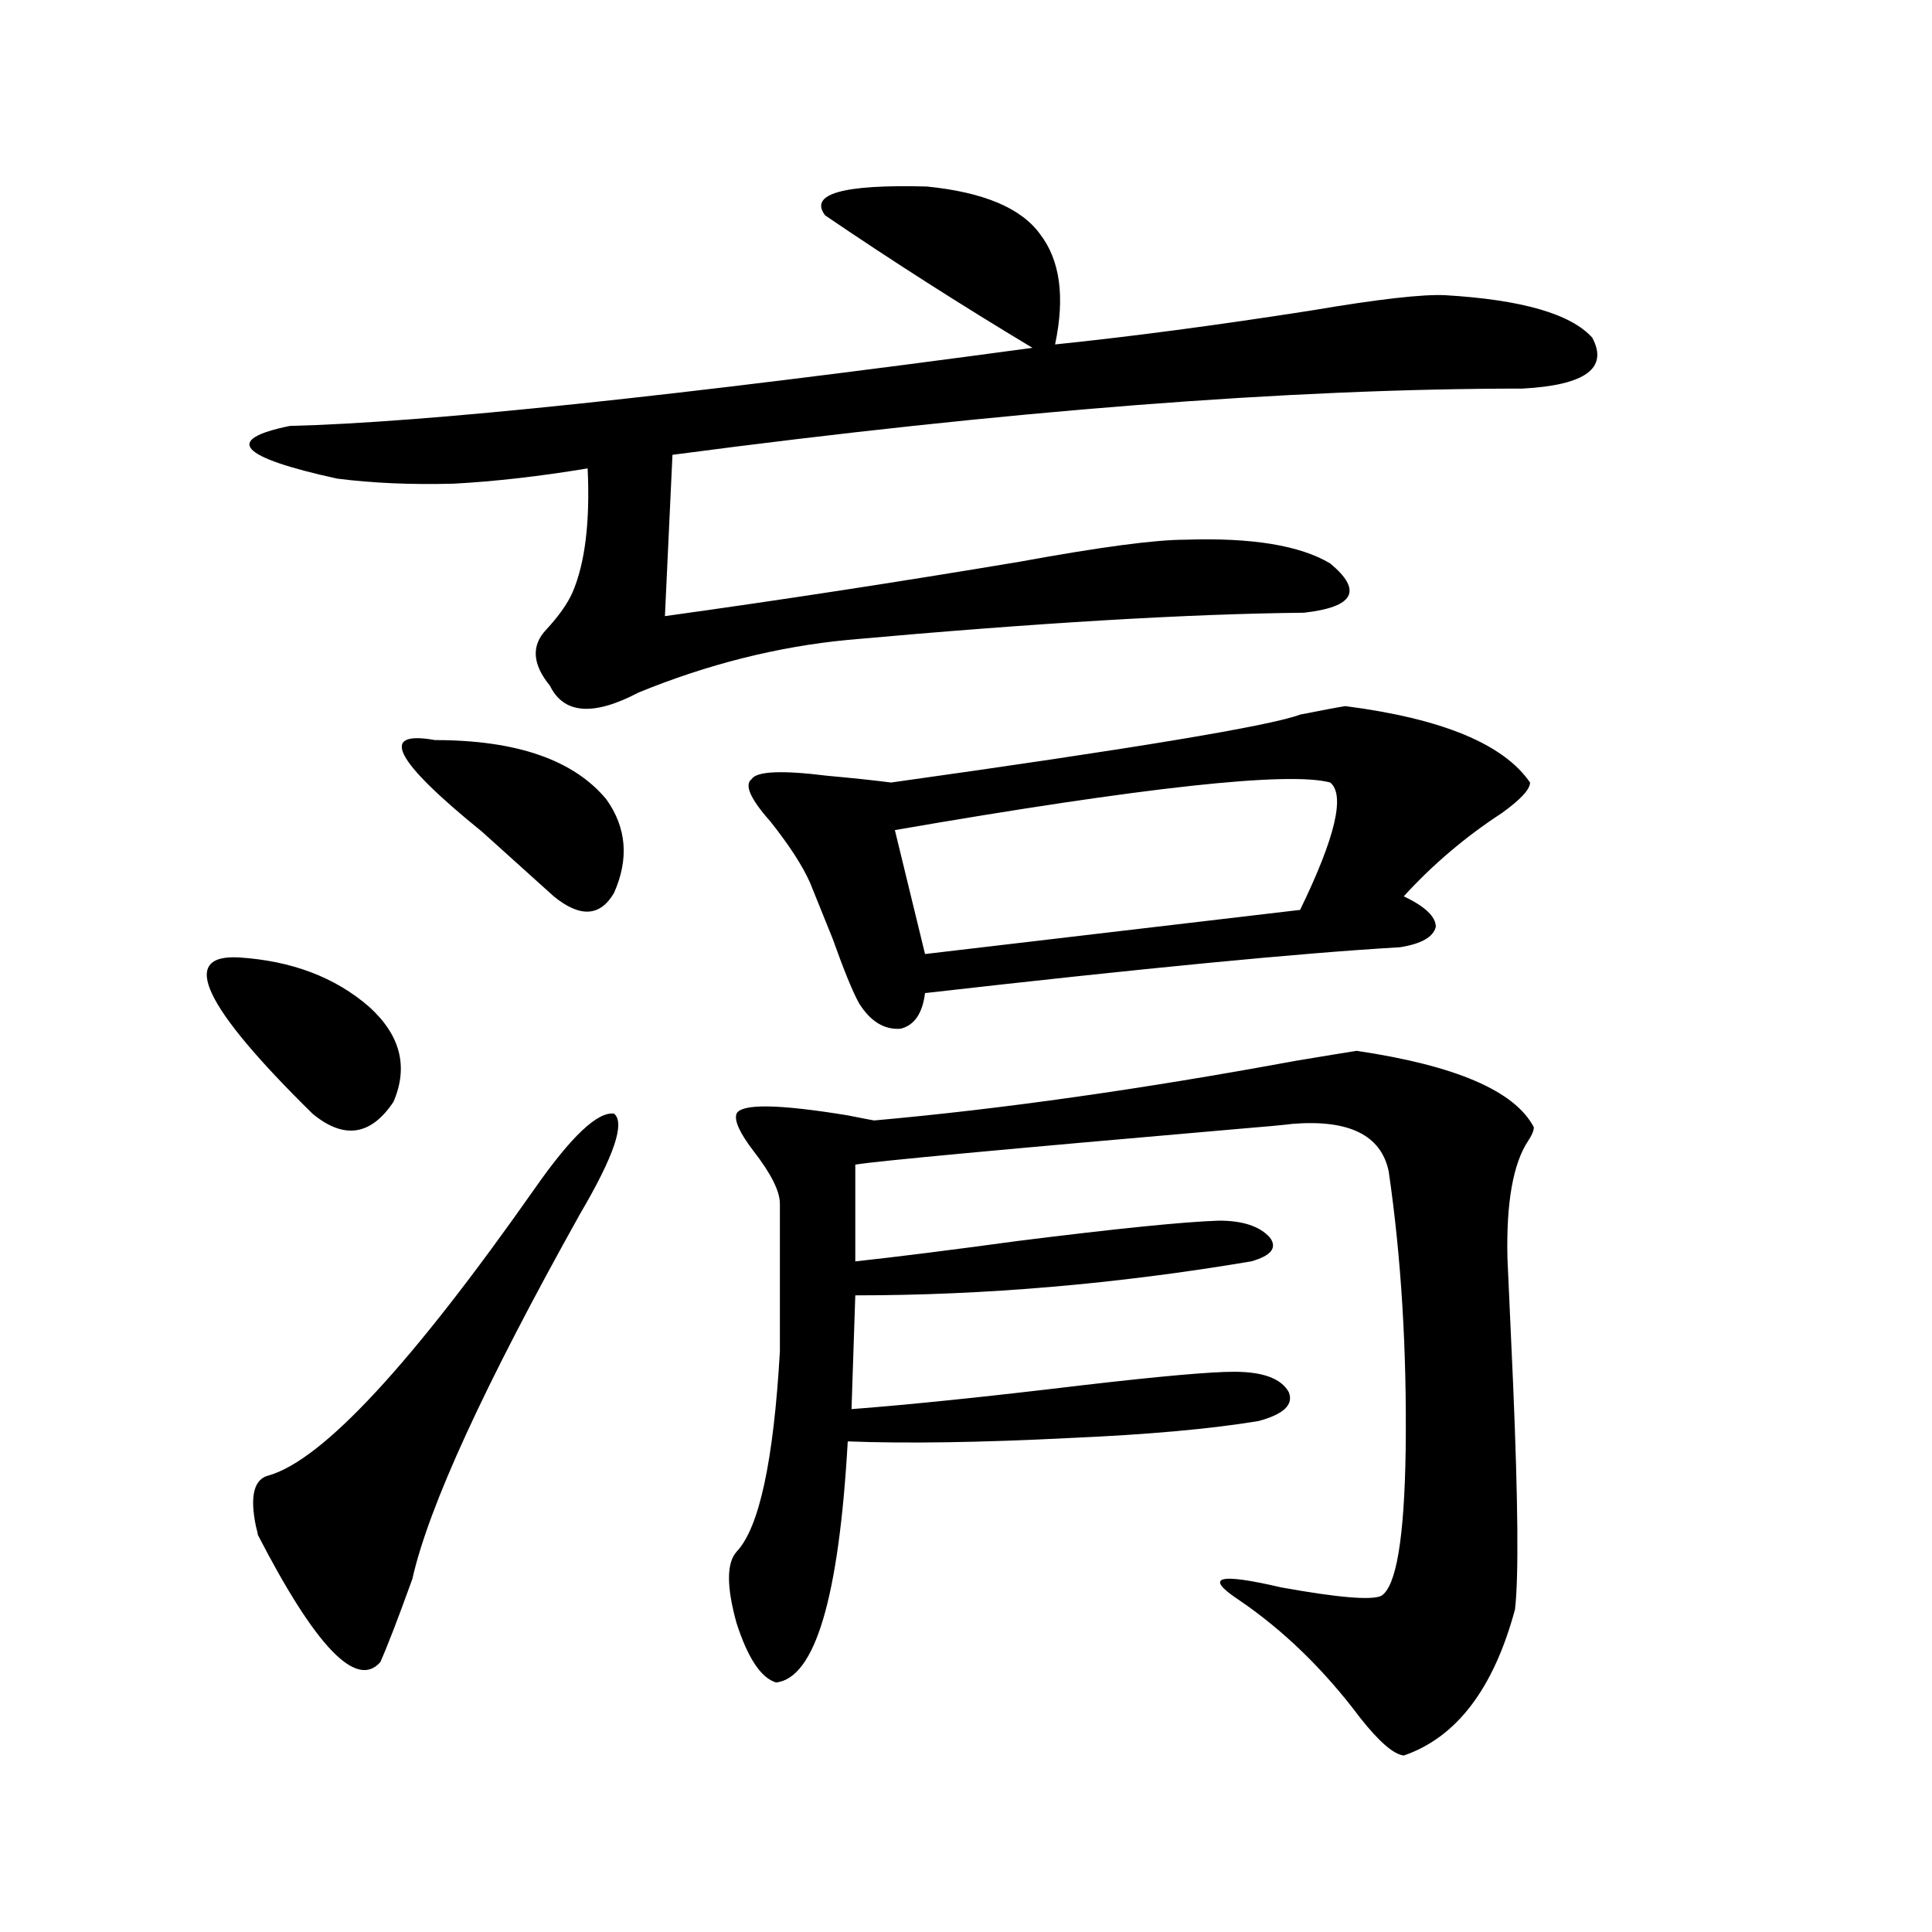 <?xml version="1.0" encoding="utf-8"?>
<!-- Generator: Adobe Illustrator 16.0.0, SVG Export Plug-In . SVG Version: 6.00 Build 0)  -->
<!DOCTYPE svg PUBLIC "-//W3C//DTD SVG 1.1//EN" "http://www.w3.org/Graphics/SVG/1.1/DTD/svg11.dtd">
<svg version="1.1" id="图层_1" xmlns="http://www.w3.org/2000/svg" xmlns:xlink="http://www.w3.org/1999/xlink" x="0px" y="0px"
	 width="1000px" height="1000px" viewBox="0 0 1000 1000" enable-background="new 0 0 1000 1000" xml:space="preserve">
<path d="M123.68,495.566c27.316,1.758,49.755,10.259,67.315,25.488c16.25,14.653,20.487,31.063,12.683,49.219
	c-11.707,17.578-25.7,19.638-41.95,6.152C105.144,520.767,92.461,493.809,123.68,495.566z M538.304,121.152
	c10.396,13.485,13.003,32.52,7.805,57.129c39.664-4.093,83.9-9.956,132.68-17.578c34.466-5.851,57.56-8.487,69.267-7.91
	c39.664,2.349,65.029,9.668,76.096,21.973c8.445,15.82-3.582,24.609-36.097,26.367c-120.332,0-266.99,11.426-439.989,34.277
	l-3.902,83.496c59.176-8.198,120.317-17.578,183.41-28.125c41.615-7.608,70.242-11.426,85.852-11.426
	c34.466-1.167,59.511,2.938,75.12,12.305c16.905,14.063,12.348,22.563-13.658,25.488c-59.846,0.591-138.533,5.273-236.092,14.063
	c-36.432,3.516-72.528,12.606-108.29,27.246c-23.414,12.305-38.703,11.138-45.853-3.516c-9.115-11.124-9.756-20.792-1.951-29.004
	c6.494-7.031,11.052-13.472,13.658-19.336c6.494-15.229,9.101-36.612,7.805-64.16c-24.725,4.106-47.804,6.743-69.267,7.91
	c-22.118,0.591-42.285-0.288-60.486-2.637c-50.73-11.124-58.87-20.215-24.39-27.246c70.242-1.758,198.364-15.229,384.381-40.43
	c-37.072-22.261-72.849-45.112-107.314-68.555c-8.46-11.124,9.101-16.108,52.682-14.941
	C509.036,99.481,528.548,107.681,538.304,121.152z M300.261,628.281c-49.435,88.481-78.382,151.474-86.827,188.965
	c-7.164,19.913-12.683,34.277-16.585,43.066c-12.362,14.063-33.505-7.91-63.413-65.918c0-0.577-0.335-2.046-0.976-4.395
	c-3.262-15.82-0.976-24.609,6.829-26.367c27.957-8.198,73.81-57.706,137.558-148.535c18.856-26.944,32.515-39.839,40.975-38.672
	C323.675,581.122,317.821,598.398,300.261,628.281z M225.141,383.066c42.271,0,71.858,10.259,88.778,30.762
	c10.396,14.653,11.707,30.762,3.902,48.34c-7.164,12.305-17.561,12.896-31.219,1.758c-9.756-8.789-22.118-19.913-37.072-33.398
	C203.998,393.613,195.873,377.793,225.141,383.066z M702.202,543.906c51.371,7.622,81.949,20.806,91.705,39.551
	c0,1.758-0.976,4.106-2.927,7.031c-7.805,11.728-11.387,31.942-10.731,60.645c0.641,14.063,1.616,35.747,2.927,65.039
	c2.592,61.523,2.927,100.497,0.976,116.895c-11.066,41.007-30.243,66.206-57.56,75.586c-5.213-0.591-12.683-7.031-22.438-19.336
	c-18.871-25.2-39.999-45.703-63.413-61.523c-17.561-11.714-10.091-13.761,22.438-6.152c29.268,5.273,46.493,6.729,51.706,4.395
	c7.805-4.696,12.027-29.883,12.683-75.586c0.641-51.554-2.286-99.604-8.78-144.141c-3.902-18.745-20.487-26.944-49.755-24.609
	c-4.558,0.591-13.993,1.47-28.292,2.637c-121.628,10.547-187.647,16.699-198.044,18.457v50.098
	c21.463-2.335,49.42-5.851,83.9-10.547c51.371-6.44,86.172-9.956,104.388-10.547c12.348,0,21.128,2.938,26.341,8.789
	c3.902,5.273,0.641,9.38-9.756,12.305c-69.602,11.728-137.893,17.578-204.873,17.578l-1.951,58.887
	c30.563-2.335,70.242-6.44,119.021-12.305c40.319-4.683,66.66-7.031,79.022-7.031c14.954,0,24.39,3.516,28.292,10.547
	c2.592,6.454-2.606,11.426-15.609,14.941c-24.725,4.106-57.239,7.031-97.559,8.789c-46.188,2.349-84.556,2.938-115.119,1.758
	c-4.558,80.859-16.92,122.456-37.072,124.805c-7.805-2.349-14.634-12.606-20.487-30.762c-5.213-18.759-5.213-31.05,0-36.914
	c11.707-12.305,19.177-46.87,22.438-103.711v-76.465c0-6.44-4.558-15.519-13.658-27.246c-7.164-9.366-10.091-15.82-8.78-19.336
	c2.592-5.273,21.783-4.972,57.56,0.879c5.854,1.181,10.396,2.06,13.658,2.637c65.685-5.851,138.198-16.108,217.556-30.762
	C687.568,546.255,698.3,544.497,702.202,543.906z M696.349,365.488c50.075,6.454,81.949,19.638,95.607,39.551
	c0,3.516-4.878,8.789-14.634,15.82c-18.871,12.305-35.776,26.669-50.73,43.066c11.052,5.273,16.585,10.547,16.585,15.82
	c-1.311,5.273-7.484,8.789-18.536,10.547c-50.73,2.938-132.68,10.849-245.848,23.73c-1.311,10.547-5.533,16.699-12.683,18.457
	c-8.46,0.591-15.609-3.804-21.463-13.184c-3.262-5.851-7.805-16.987-13.658-33.398c-5.213-12.882-9.115-22.55-11.707-29.004
	c-3.902-8.789-10.731-19.336-20.487-31.641c-10.411-11.714-13.658-19.034-9.756-21.973c2.592-4.093,15.609-4.683,39.023-1.758
	c13.003,1.181,24.055,2.349,33.17,3.516c125.516-17.578,196.093-29.292,211.702-35.156
	C684.642,367.548,692.446,366.079,696.349,365.488z M688.544,405.039c-21.463-5.851-96.583,2.349-225.36,24.609l15.609,64.16
	l194.142-22.852C691.136,433.466,696.349,411.493,688.544,405.039z"/>
</svg>
